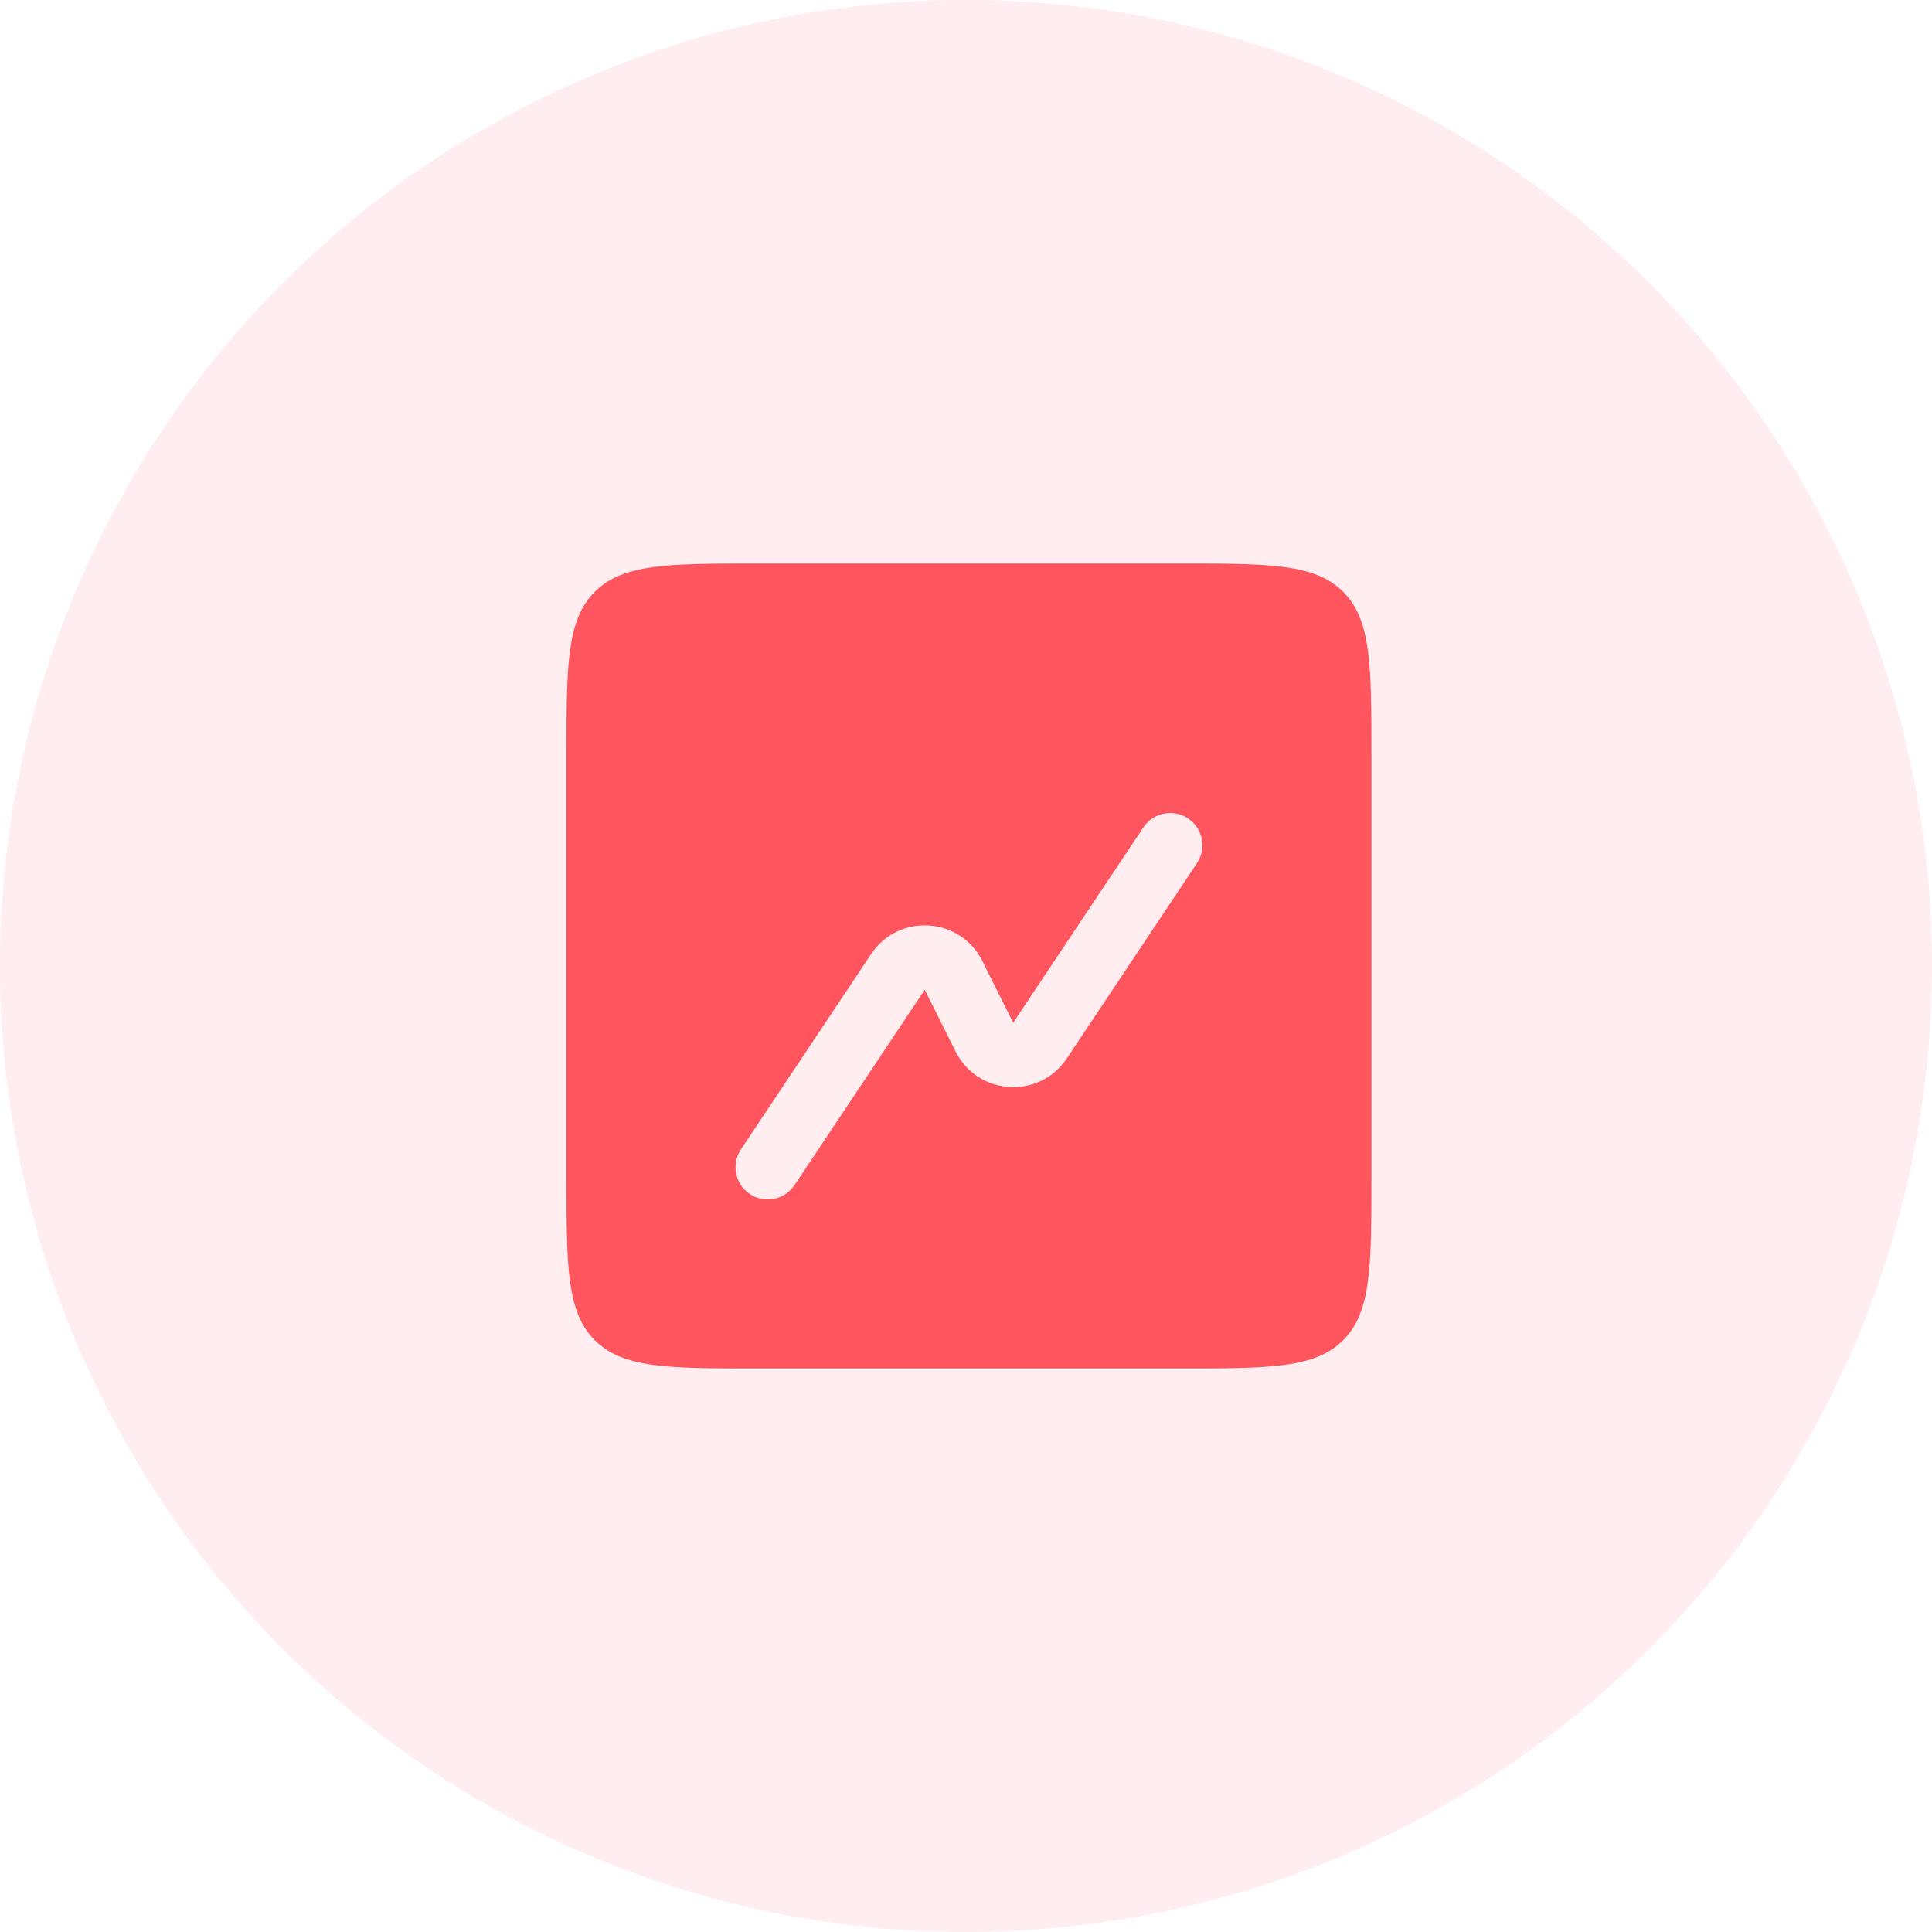 <svg width="60" height="60" viewBox="0 0 60 60" fill="none" xmlns="http://www.w3.org/2000/svg">
<circle opacity="0.1" cx="30" cy="30" r="30" fill="#FD4C5C"/>
<path fill-rule="evenodd" clip-rule="evenodd" d="M18.471 18.379C17.592 19.257 17.592 20.672 17.592 23.5V36.5C17.592 39.328 17.592 40.743 18.471 41.621C19.349 42.5 20.764 42.5 23.592 42.5H36.592C39.42 42.5 40.835 42.5 41.713 41.621C42.592 40.743 42.592 39.328 42.592 36.5V23.5C42.592 20.672 42.592 19.257 41.713 18.379C40.835 17.5 39.42 17.5 36.592 17.5H23.592C20.764 17.5 19.349 17.5 18.471 18.379ZM37.174 26.805C37.48 26.345 37.356 25.724 36.897 25.418C36.437 25.112 35.816 25.236 35.51 25.695L31.466 31.762L30.507 29.844C29.82 28.471 27.906 28.351 27.054 29.629L23.01 35.695C22.704 36.155 22.828 36.776 23.287 37.082C23.747 37.388 24.368 37.264 24.674 36.805L28.718 30.738L29.677 32.656C30.364 34.029 32.278 34.149 33.13 32.871L37.174 26.805Z" fill="#FF555F"/>
</svg>
